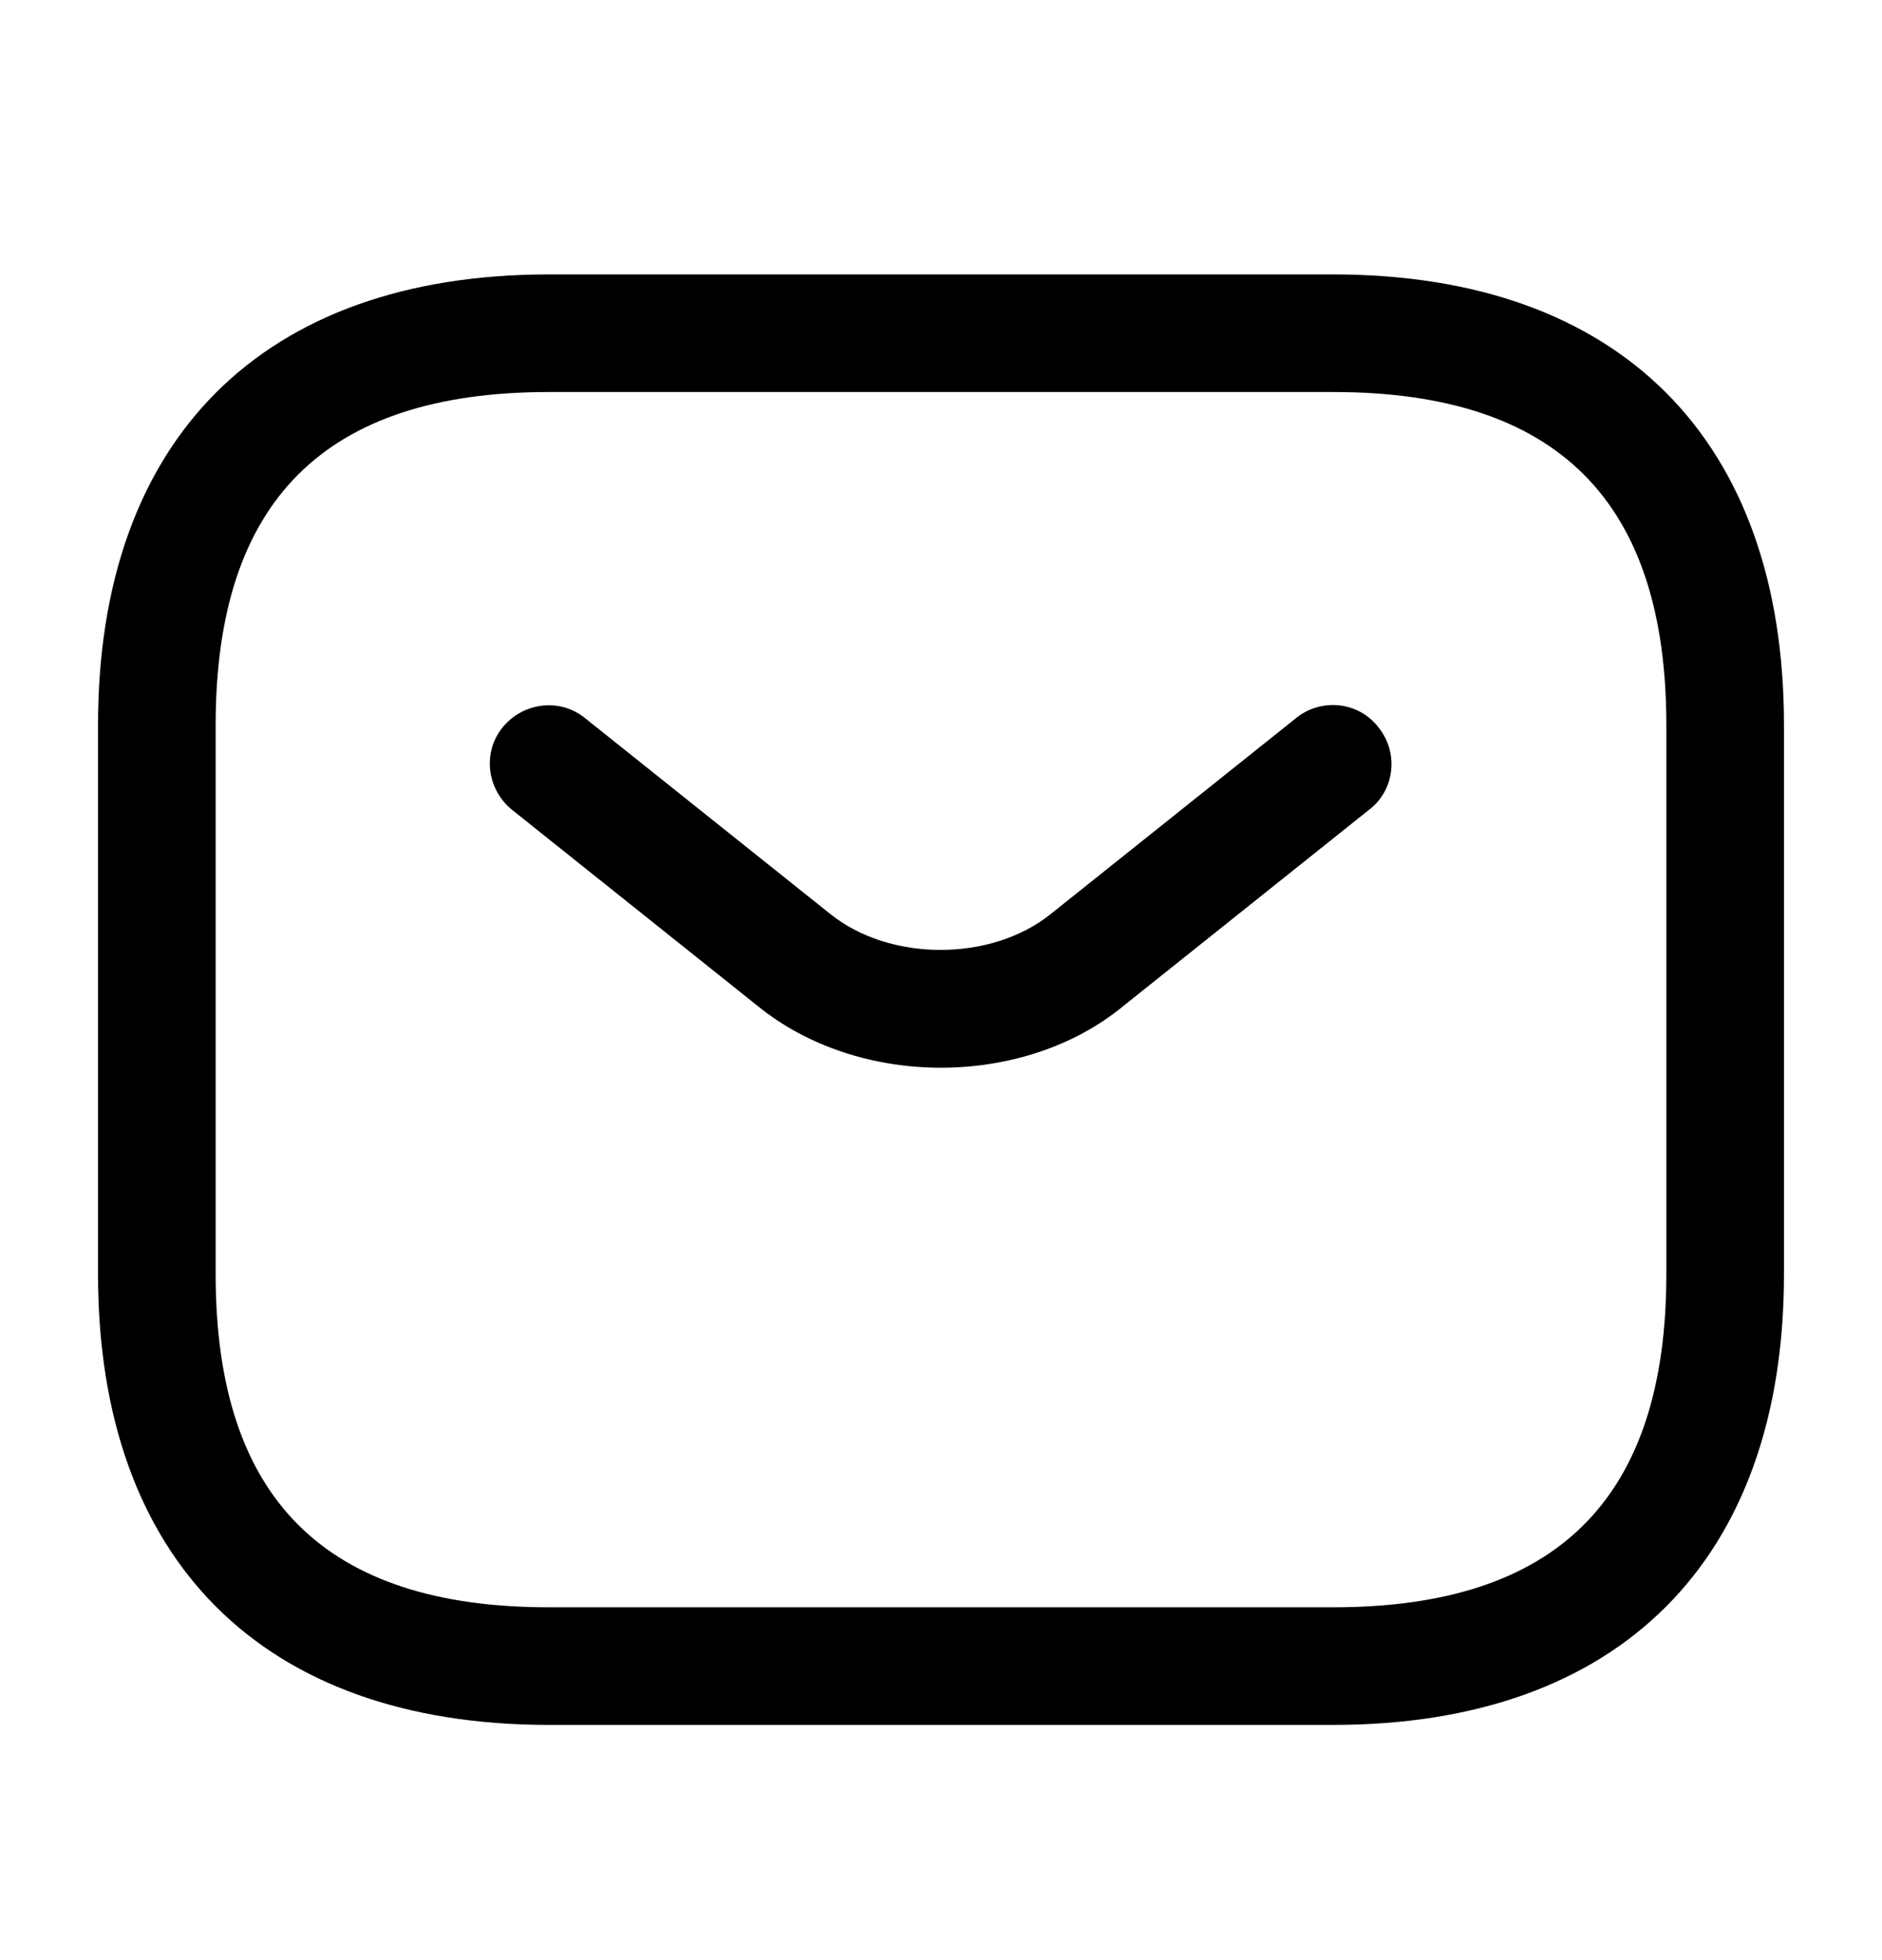 <svg width="24" height="25" viewBox="0 0 24 25" fill="none" xmlns="http://www.w3.org/2000/svg">
<g id="vuesax/outline/sms">
<g id="sms">
<path id="Vector" d="M17 22H7C3.35 22 1.25 19.9 1.25 16.25V9.25C1.25 5.6 3.35 3.5 7 3.5H17C20.65 3.5 22.75 5.6 22.75 9.25V16.25C22.75 19.9 20.65 22 17 22ZM7 5C4.14 5 2.75 6.39 2.75 9.25V16.25C2.75 19.11 4.14 20.5 7 20.5H17C19.86 20.5 21.25 19.11 21.25 16.25V9.25C21.25 6.39 19.86 5 17 5H7Z" fill="black"/>
<path id="Vector_2" d="M11.999 13.618C11.159 13.618 10.309 13.358 9.659 12.828L6.529 10.328C6.209 10.068 6.149 9.598 6.409 9.278C6.669 8.958 7.139 8.898 7.459 9.158L10.589 11.658C11.349 12.268 12.639 12.268 13.399 11.658L16.529 9.158C16.849 8.898 17.329 8.948 17.579 9.278C17.839 9.598 17.789 10.078 17.459 10.328L14.329 12.828C13.689 13.358 12.839 13.618 11.999 13.618Z" fill="black"/>
</g>
</g>
</svg>
